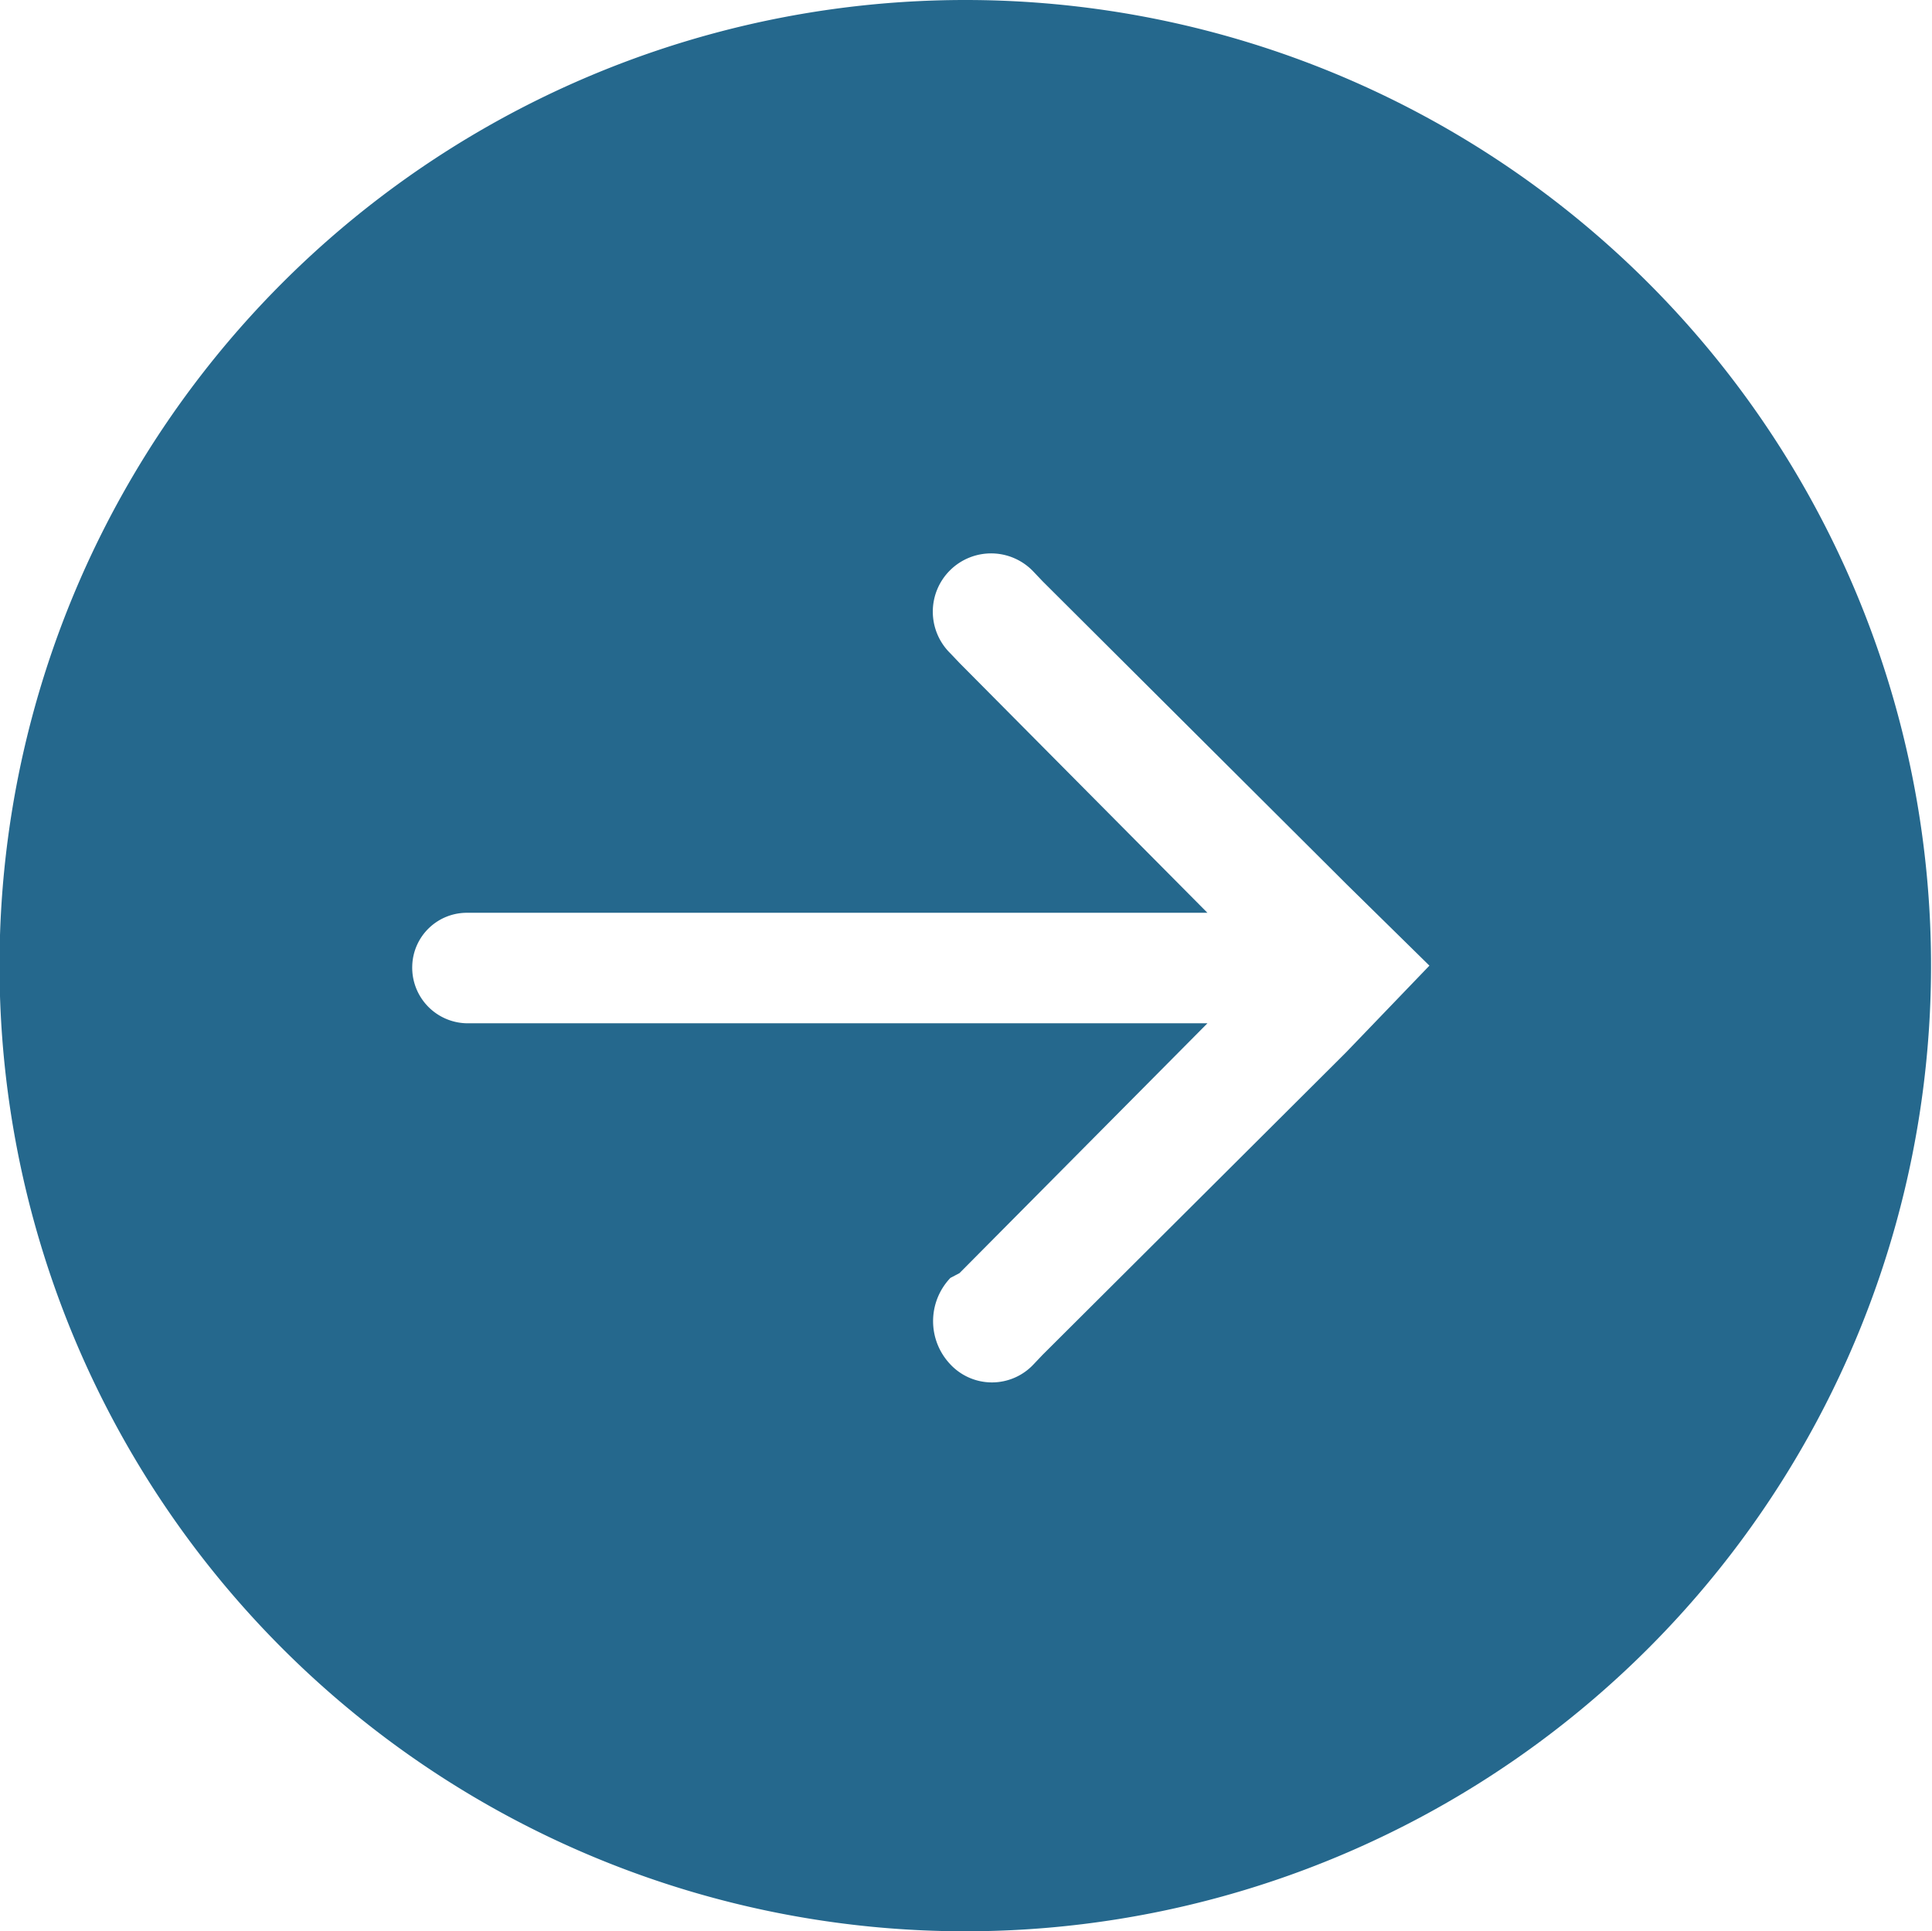 <svg id="_200_slide_btn_next.svg" data-name="200% slide_btn_next.svg" xmlns="http://www.w3.org/2000/svg" width="80.42" height="80.4" viewBox="0 0 40.21 40.2">
  <defs>
    <style>
      .cls-1 {
        fill: #25688d;
        fill-rule: evenodd;
      }
    </style>
  </defs>
  <path id="シェイプ_1099_1_のコピー_4" data-name="シェイプ 1099 1 のコピー 4" class="cls-1" d="M1378.52,19299.2a20.1,20.1,0,1,1-20.12,20.1A20.1,20.1,0,0,1,1378.52,19299.2Zm-0.33,28.4a1.305,1.305,0,0,1,0-1.8l0.19-.1,5.16-5.2h-15.39a1.158,1.158,0,0,1-1.16-1.2,1.137,1.137,0,0,1,1.16-1.1h15.39l-5.16-5.2-0.19-.2a1.213,1.213,0,1,1,1.73-1.7l0.19,0.2,6.12,6.1,0.2,0.2h0l1.73,1.7h0l-1.73,1.8h0l-0.2.2-6.12,6.1-0.19.2A1.185,1.185,0,0,1,1378.19,19327.6Z" transform="translate(-1358.41 -19299.2)"/>
</svg>
